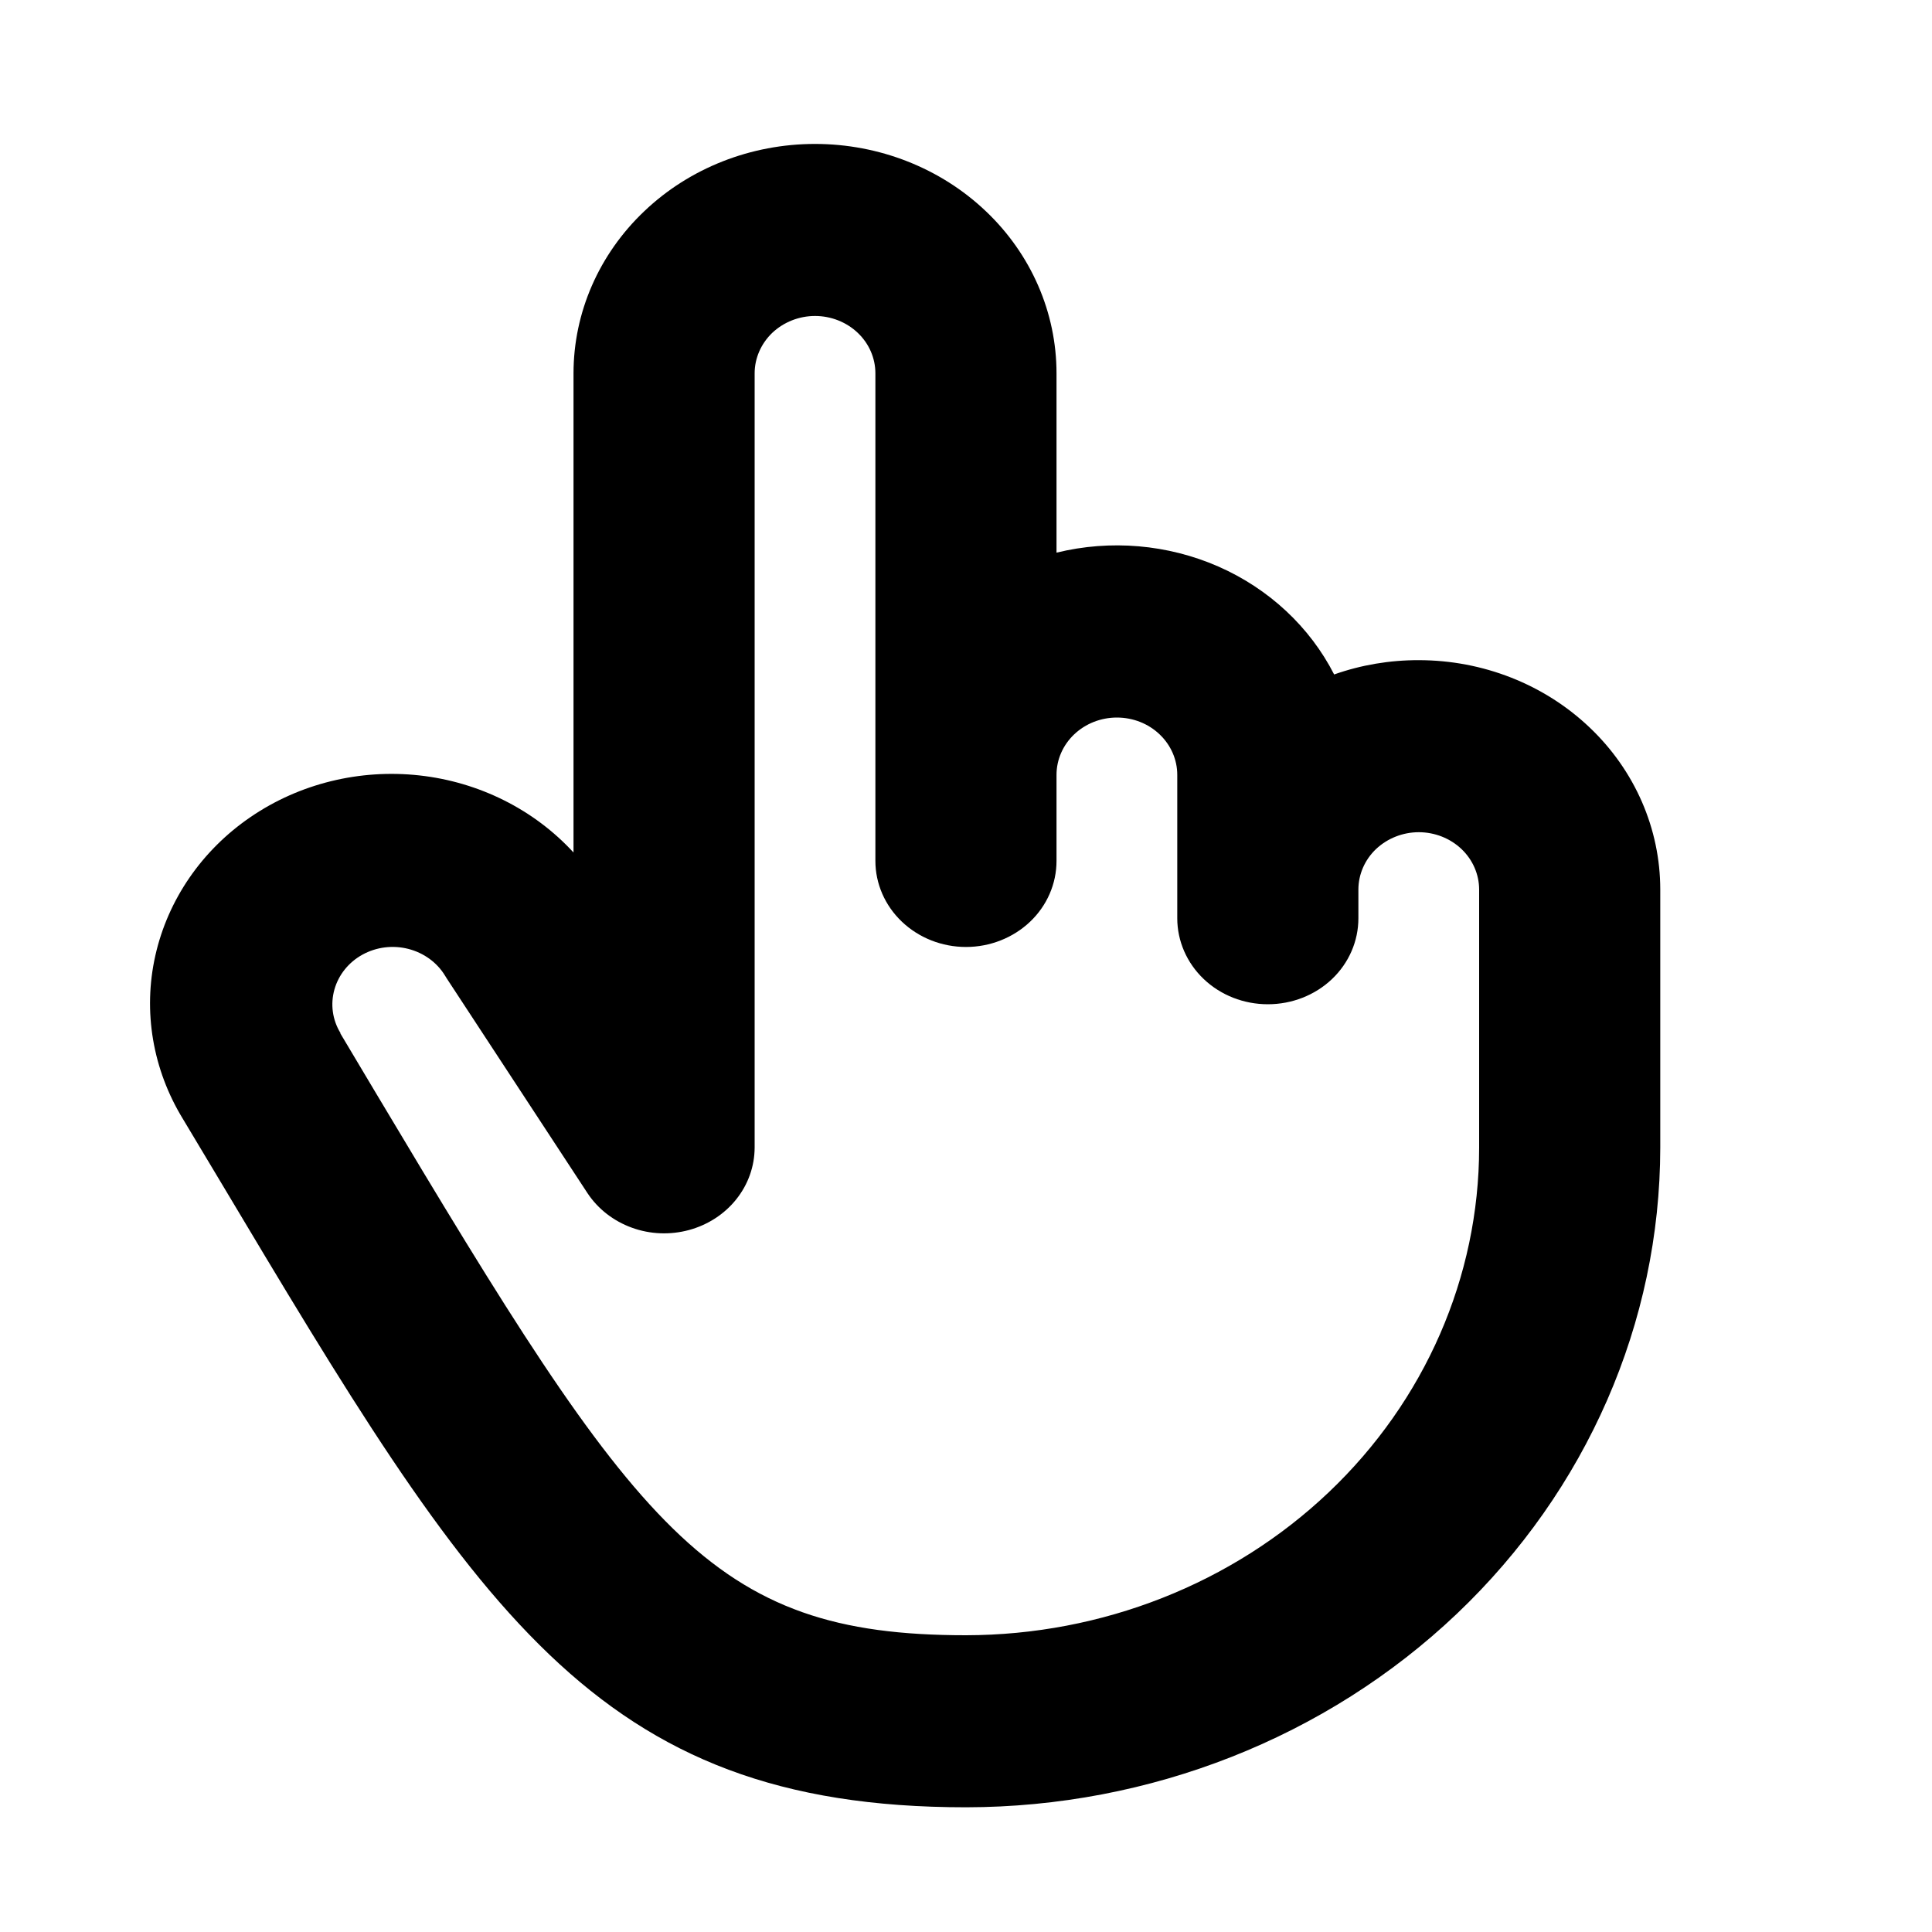 <?xml version="1.0" encoding="UTF-8"?> <svg xmlns="http://www.w3.org/2000/svg" width="20" height="20" viewBox="0 0 20 20" fill="none"> <path d="M14.687 6.834C14.388 6.833 14.091 6.883 13.811 6.982C13.559 6.489 13.135 6.094 12.611 5.864C12.087 5.635 11.496 5.584 10.937 5.721V3.865C10.937 3.235 10.674 2.631 10.205 2.186C9.736 1.74 9.1 1.49 8.437 1.49C7.774 1.49 7.138 1.74 6.67 2.186C6.201 2.631 5.937 3.235 5.937 3.865V8.825C5.528 8.38 4.959 8.095 4.341 8.027C3.723 7.959 3.1 8.112 2.595 8.457C2.089 8.802 1.738 9.314 1.608 9.892C1.478 10.47 1.581 11.073 1.894 11.584L2.26 12.195C4.93 16.666 6.15 18.709 10 18.709C11.905 18.707 13.732 17.987 15.08 16.707C16.427 15.427 17.185 13.691 17.187 11.881V9.209C17.187 8.579 16.924 7.975 16.455 7.53C15.986 7.084 15.35 6.834 14.687 6.834ZM15.312 11.881C15.311 13.219 14.751 14.502 13.755 15.448C12.759 16.394 11.408 16.926 10 16.928C7.344 16.928 6.602 15.855 3.89 11.313L3.524 10.699C3.524 10.697 3.524 10.695 3.524 10.693C3.441 10.557 3.419 10.395 3.462 10.243C3.505 10.091 3.609 9.961 3.753 9.882C3.897 9.803 4.067 9.782 4.227 9.823C4.387 9.864 4.524 9.963 4.607 10.1C4.612 10.108 4.617 10.117 4.623 10.126L6.082 12.352C6.19 12.515 6.351 12.64 6.541 12.709C6.73 12.778 6.938 12.786 7.133 12.733C7.328 12.68 7.5 12.568 7.622 12.415C7.745 12.261 7.811 12.074 7.812 11.881V3.865C7.812 3.708 7.878 3.557 7.995 3.445C8.113 3.334 8.272 3.271 8.437 3.271C8.603 3.271 8.762 3.334 8.879 3.445C8.997 3.557 9.062 3.708 9.062 3.865V8.912C9.062 9.148 9.161 9.375 9.337 9.542C9.513 9.709 9.751 9.803 10 9.803C10.248 9.803 10.487 9.709 10.663 9.542C10.839 9.375 10.937 9.148 10.937 8.912V8.021C10.937 7.864 11.003 7.713 11.12 7.602C11.238 7.49 11.397 7.428 11.562 7.428C11.728 7.428 11.887 7.49 12.004 7.602C12.121 7.713 12.187 7.864 12.187 8.021V9.506C12.187 9.742 12.286 9.969 12.462 10.136C12.638 10.303 12.876 10.396 13.125 10.396C13.373 10.396 13.612 10.303 13.788 10.136C13.964 9.969 14.062 9.742 14.062 9.506V9.209C14.062 9.052 14.128 8.9 14.245 8.789C14.363 8.678 14.522 8.615 14.687 8.615C14.853 8.615 15.012 8.678 15.129 8.789C15.246 8.9 15.312 9.052 15.312 9.209V11.881Z" fill="black"></path> </svg> 